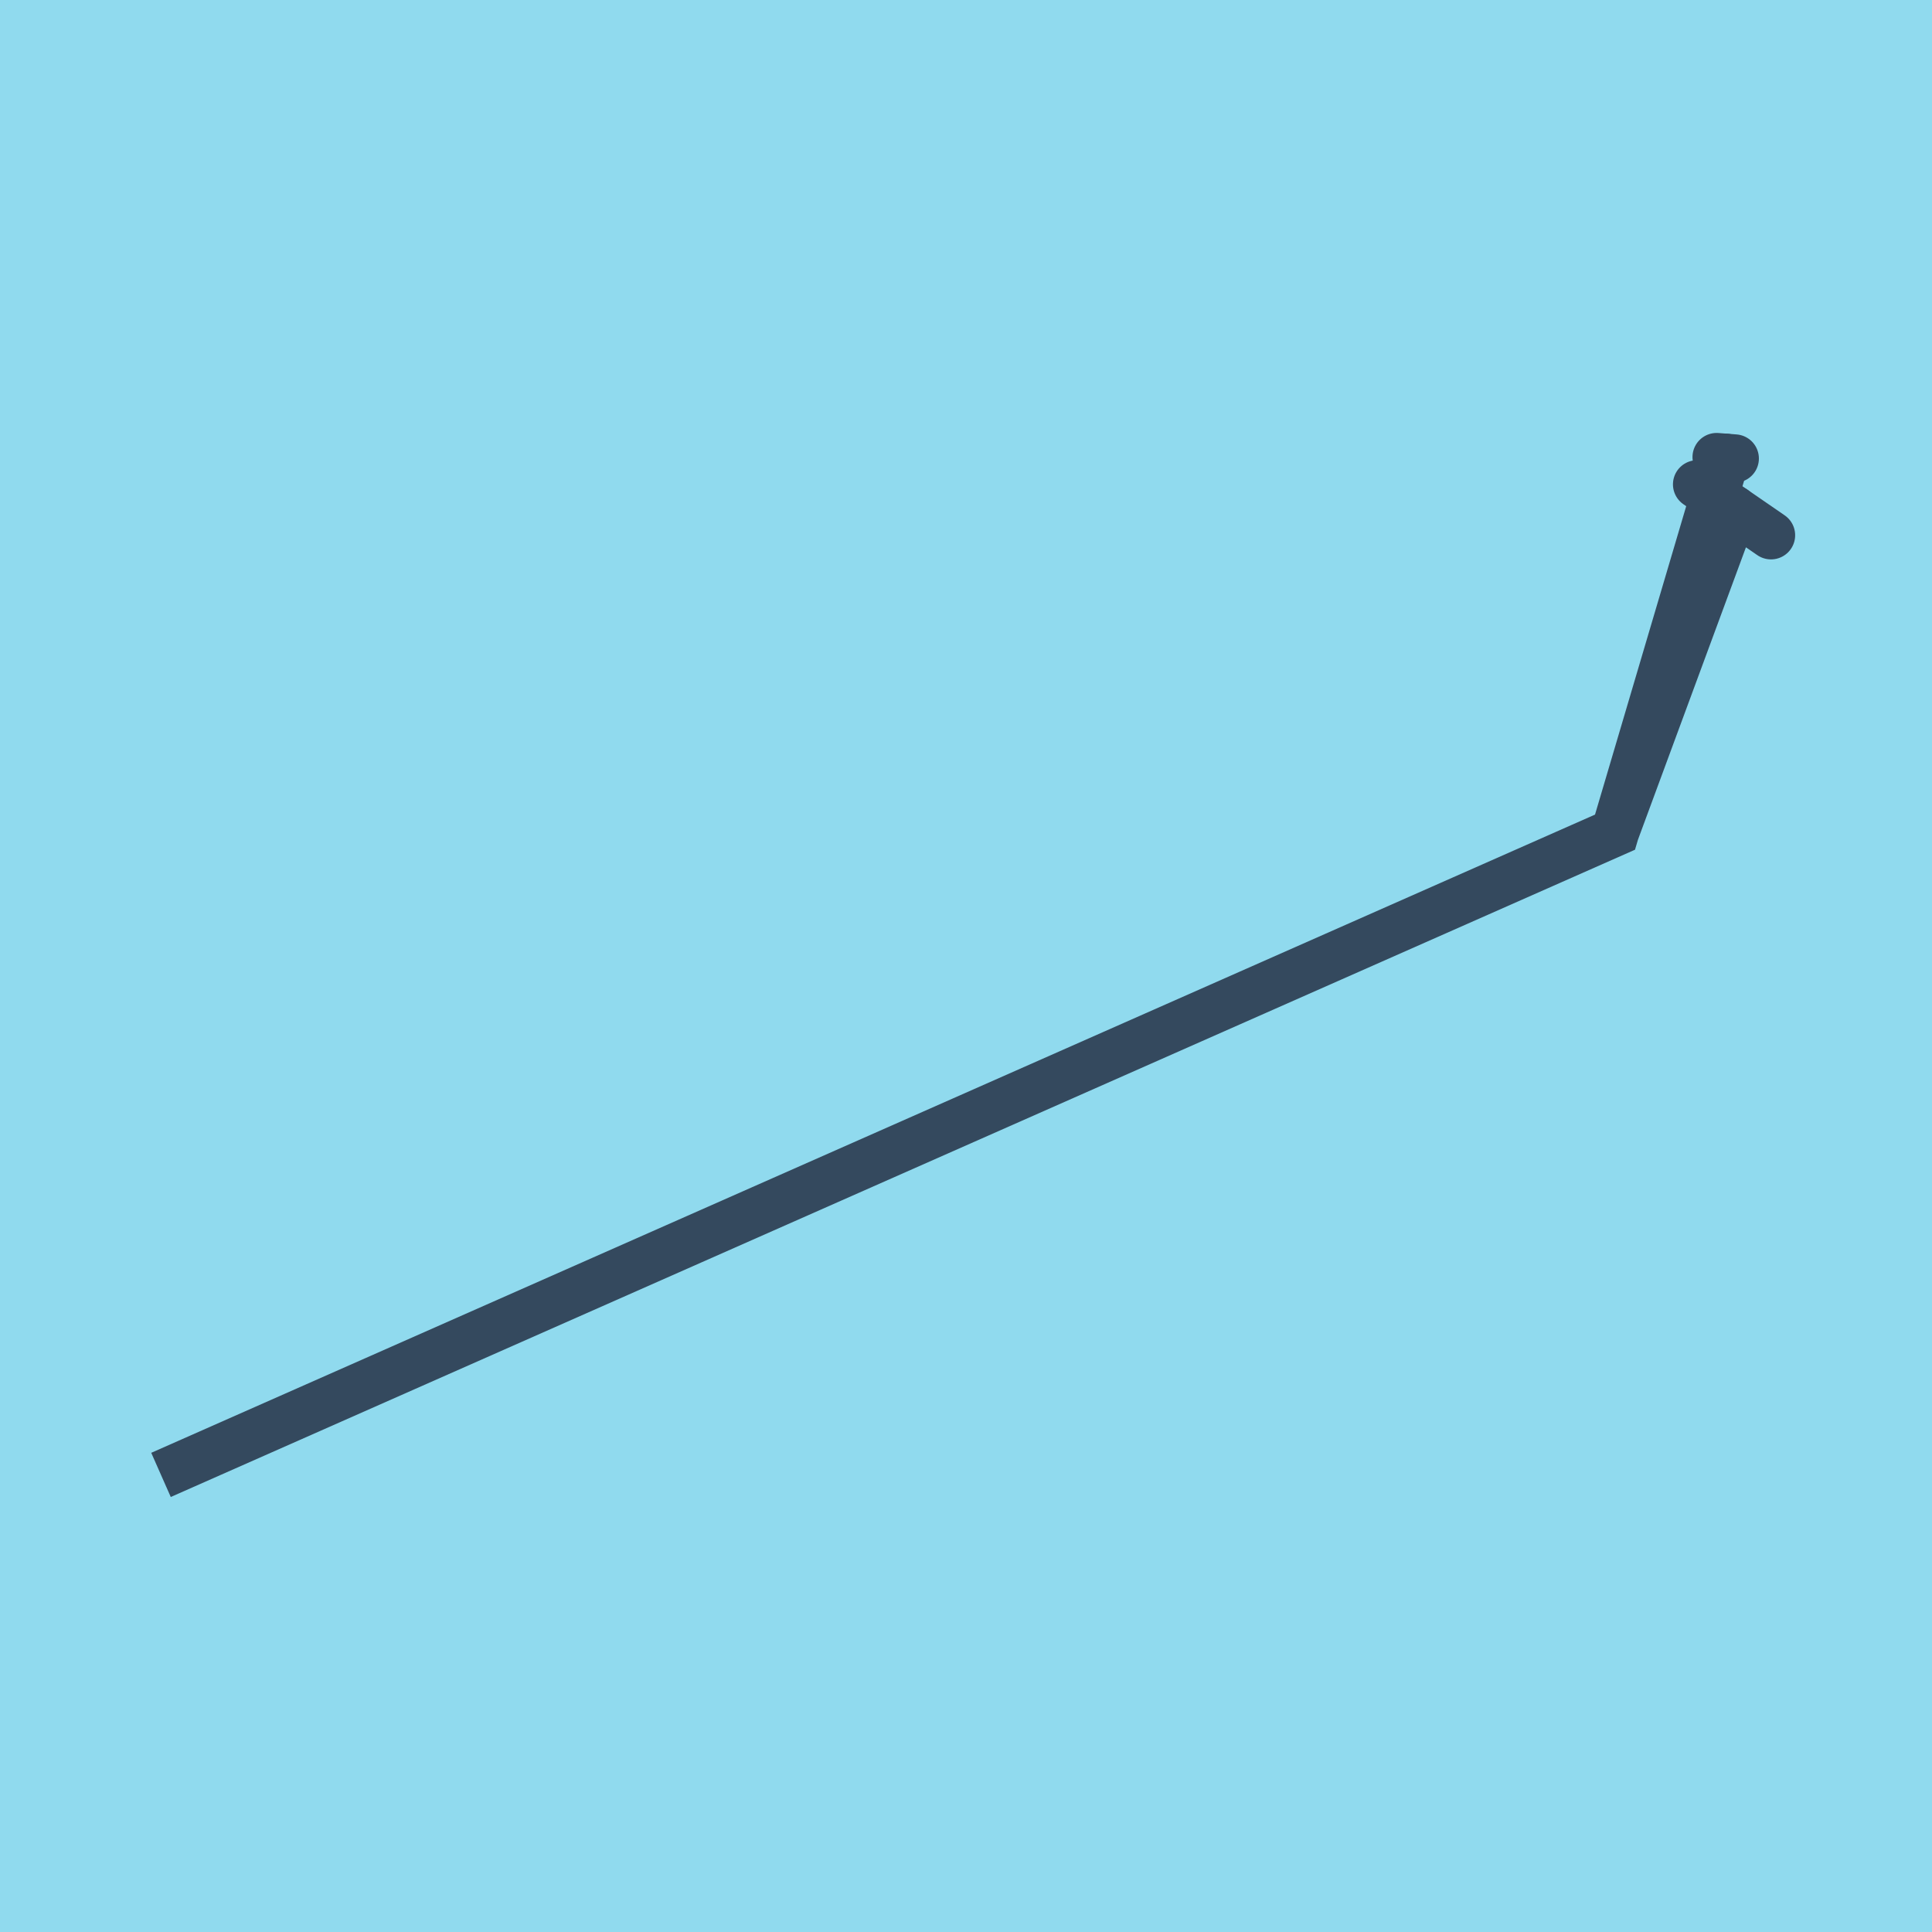 <?xml version="1.0" encoding="utf-8"?>
<!DOCTYPE svg PUBLIC "-//W3C//DTD SVG 1.1//EN" "http://www.w3.org/Graphics/SVG/1.1/DTD/svg11.dtd">
<svg xmlns="http://www.w3.org/2000/svg" xmlns:xlink="http://www.w3.org/1999/xlink" viewBox="-10 -10 120 120" preserveAspectRatio="xMidYMid meet">
	<path style="fill:#90daee" d="M-10-10h120v120H-10z"/>
			<polyline stroke-linecap="round" points="95.41,20.084 100,23.245 " style="fill:none;stroke:#34495e;stroke-width: 3px"/>
			<polyline stroke-linecap="round" points="97.748,18.479 96.623,18.391 " style="fill:none;stroke:#34495e;stroke-width: 3px"/>
			<polyline stroke-linecap="round" points="97.705,21.664 90.311,41.687 0,81.609 90.311,41.687 97.186,18.435 " style="fill:none;stroke:#34495e;stroke-width: 3px"/>
	</svg>
